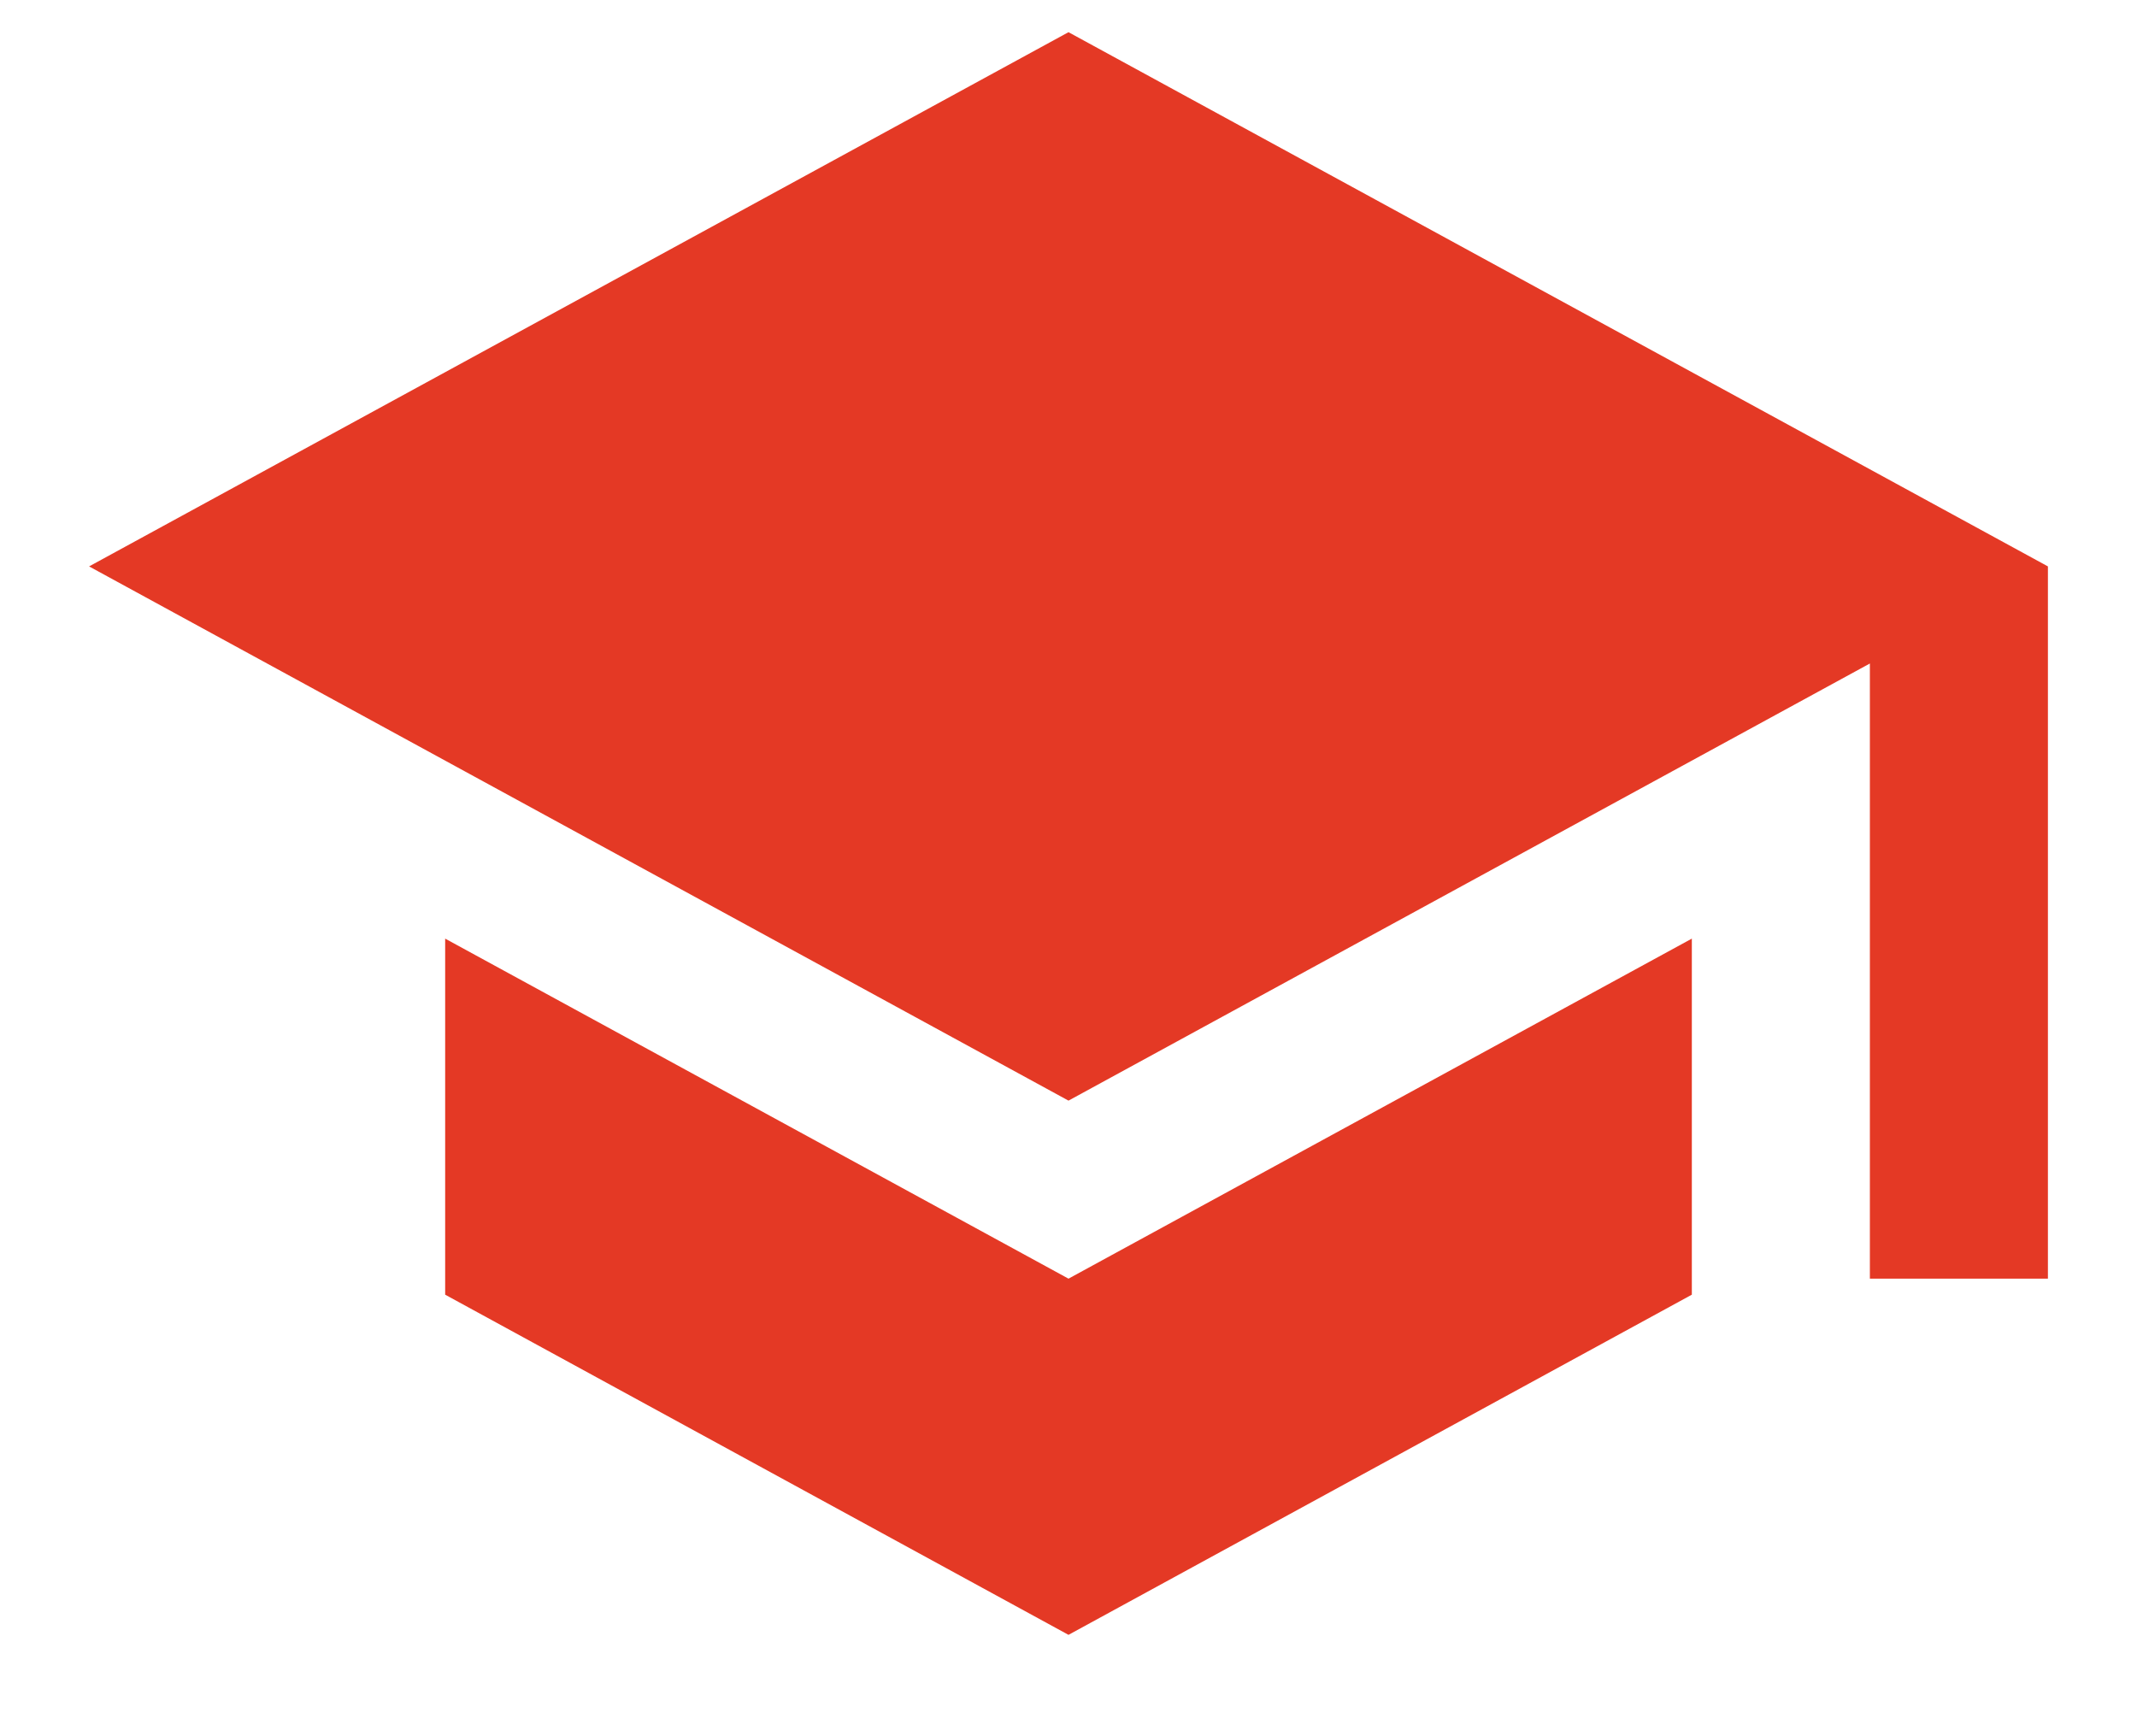 <svg width="16" height="13" viewBox="0 0 16 13" fill="none" xmlns="http://www.w3.org/2000/svg">
<path d="M3.333 7.028V9.694L8 12.241L12.667 9.694V7.028L8 9.574L3.333 7.028ZM8 0.241L0.667 4.241L8 8.241L14 4.968V9.574H15.333V4.241L8 0.241Z" fill="#E43925"/>
</svg>
